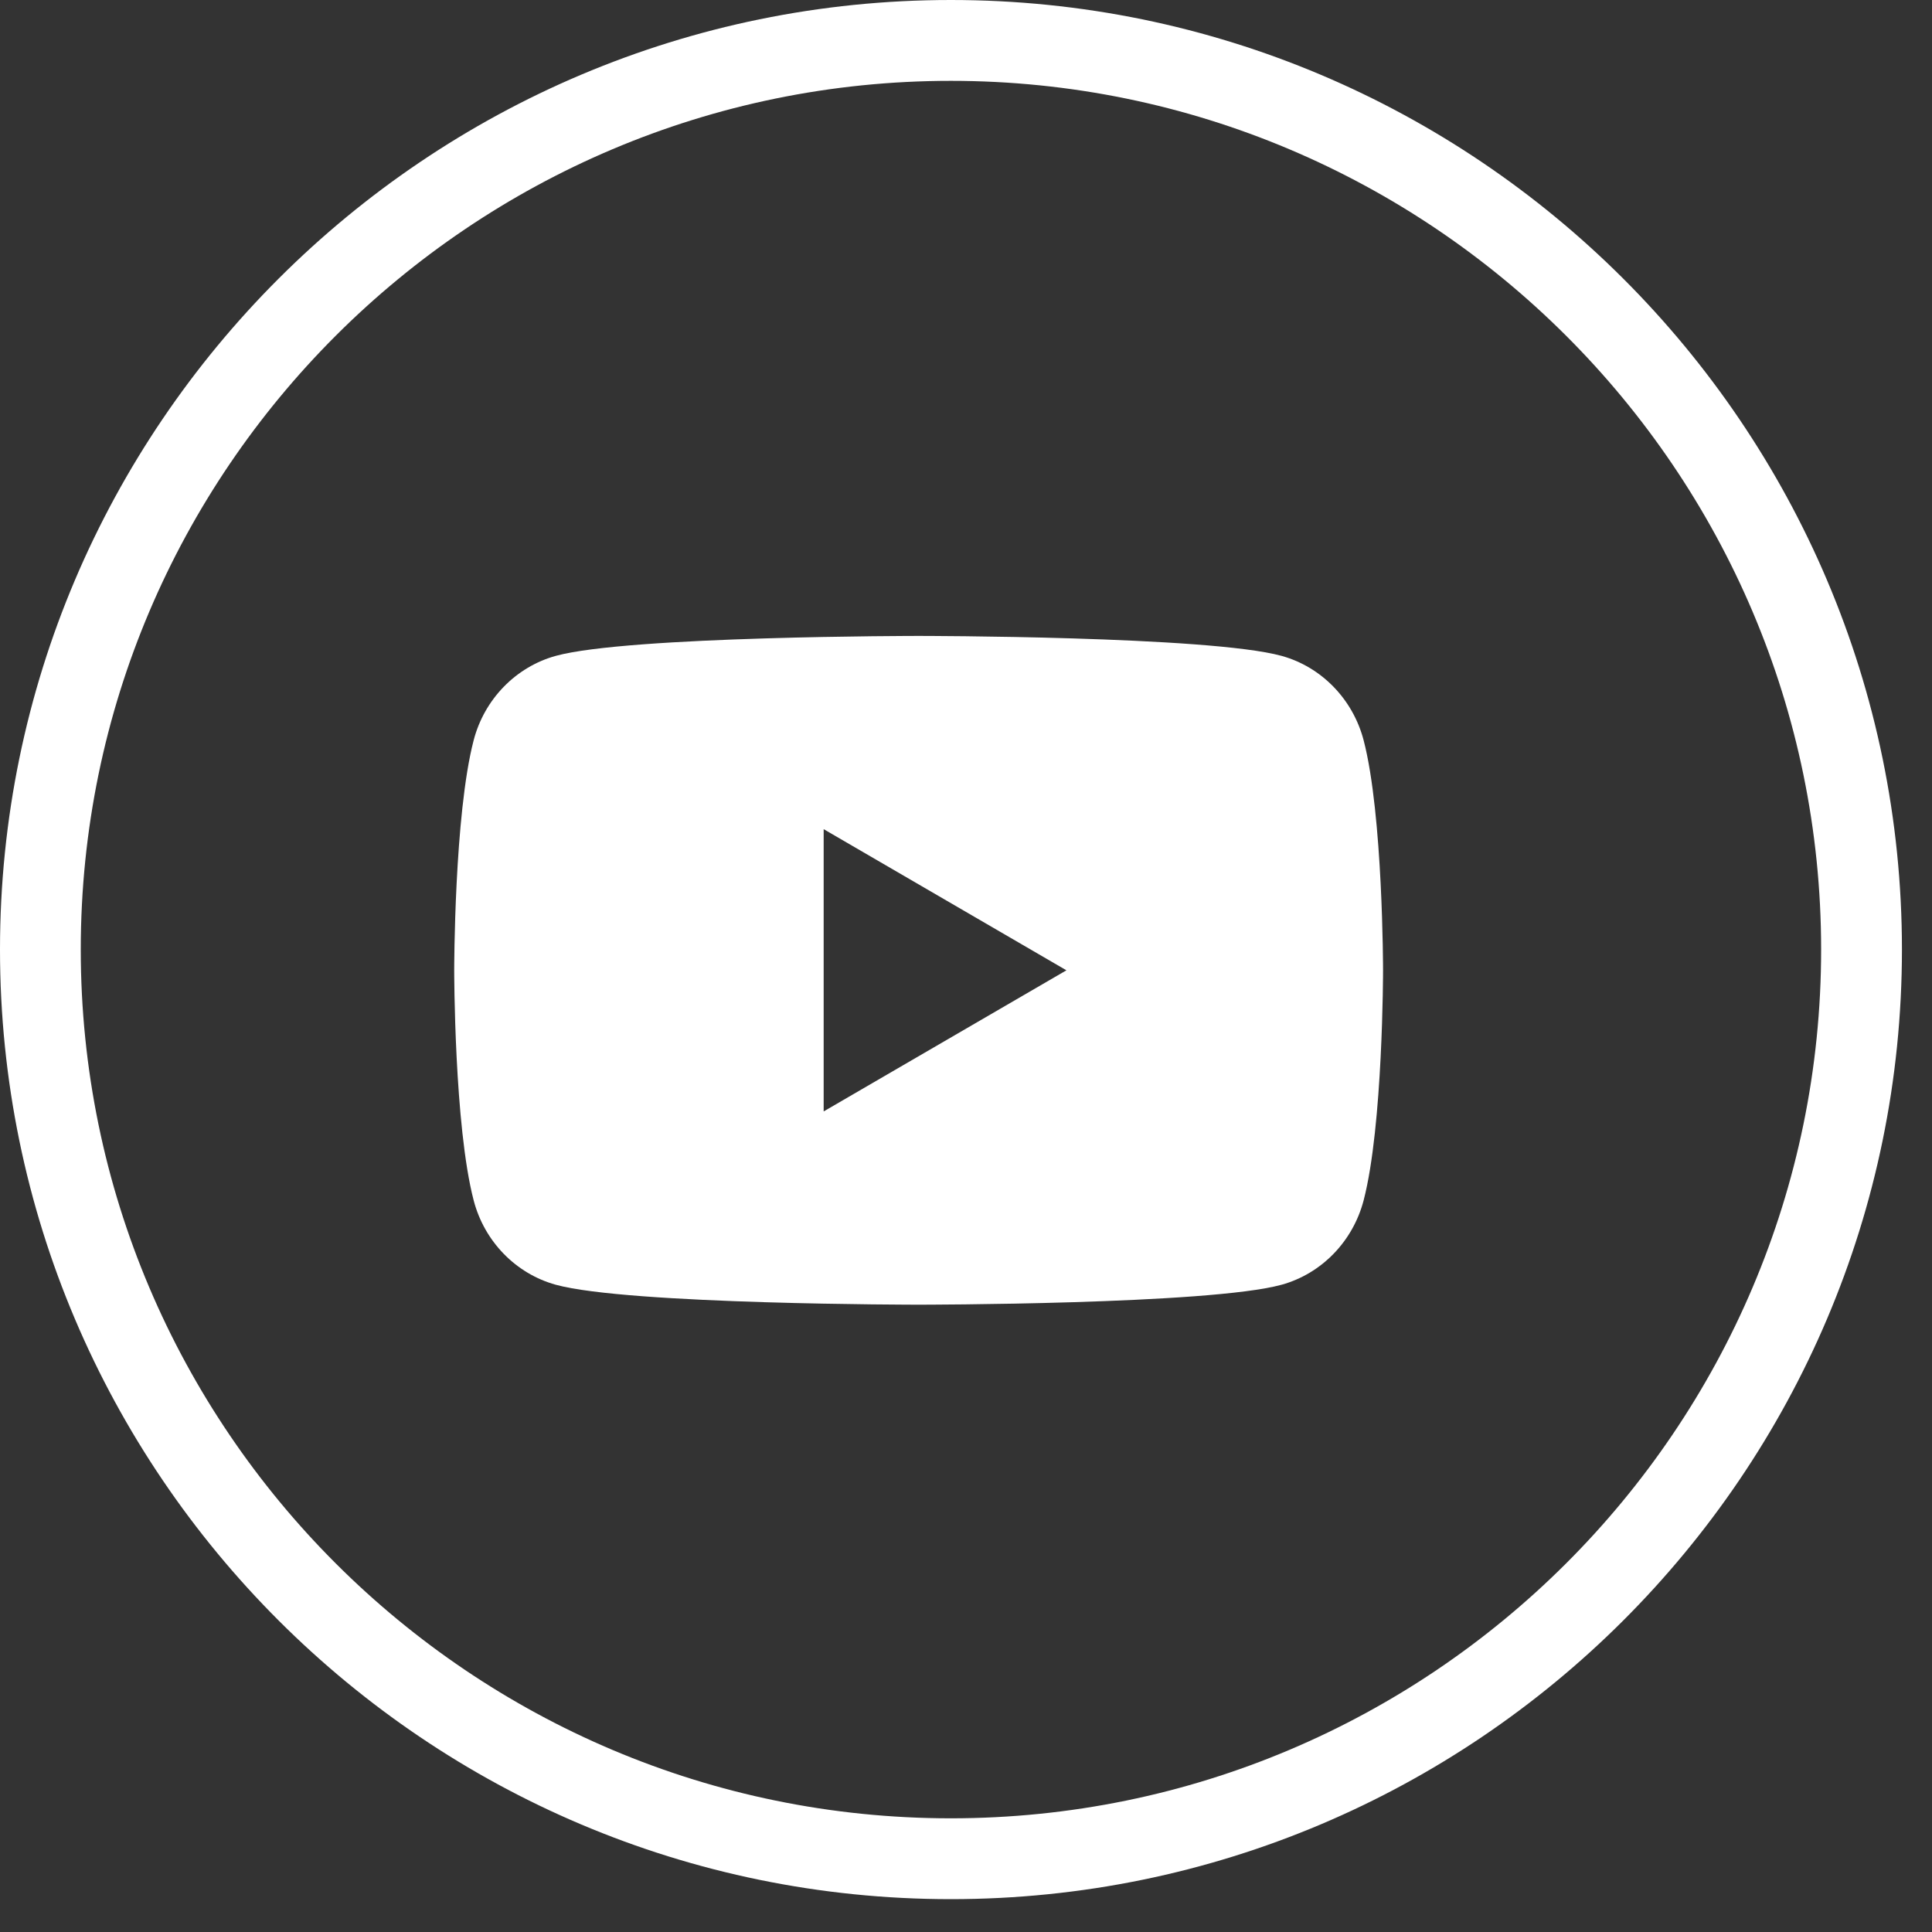 <?xml version="1.0" encoding="UTF-8" standalone="no"?><!DOCTYPE svg PUBLIC "-//W3C//DTD SVG 1.1//EN" "http://www.w3.org/Graphics/SVG/1.1/DTD/svg11.dtd"><svg width="100%" height="100%" viewBox="0 0 52 52" version="1.1" xmlns="http://www.w3.org/2000/svg" xmlns:xlink="http://www.w3.org/1999/xlink" xml:space="preserve" xmlns:serif="http://www.serif.com/" style="fill-rule:evenodd;clip-rule:evenodd;stroke-linejoin:round;stroke-miterlimit:2;"><rect x="0" y="0" width="52" height="52" fill="#333333" stroke="none"/><g><clipPath id="_clip1"><rect x="0" y="0" width="51.191" height="51.116"/></clipPath><g clip-path="url(#_clip1)"><clipPath id="_clip2"><path d="M22.169,29.914l0,-7.597l6.534,3.799l-6.534,3.798Zm12.325,-12.261c-1.951,-0.537 -9.769,-0.537 -9.769,-0.537c0,0 -7.817,0 -9.767,0.537c-1.076,0.297 -1.923,1.168 -2.21,2.274c-0.523,2.005 -0.523,6.189 -0.523,6.189c0,0 0,4.184 0.523,6.189c0.287,1.107 1.134,1.977 2.21,2.274c1.95,0.537 9.767,0.537 9.767,0.537c0,0 7.818,0 9.769,-0.537c1.075,-0.297 1.921,-1.167 2.209,-2.274c0.522,-2.005 0.522,-6.189 0.522,-6.189c0,0 0,-4.184 -0.522,-6.189c-0.288,-1.106 -1.134,-1.977 -2.209,-2.274Z"/></clipPath><g clip-path="url(#_clip2)"><rect x="7.225" y="12.116" width="35" height="28" style="fill:#fff;"/></g><g><g><clipPath id="_clip3"><path d="M25.592,2.176c-12.912,0 -23.418,10.488 -23.418,23.381c0,12.894 10.506,23.383 23.418,23.383c12.916,0 23.424,-10.489 23.424,-23.383c0,-12.893 -10.508,-23.381 -23.424,-23.381Zm0,48.94c-14.111,0 -25.592,-11.466 -25.592,-25.559c0,-14.092 11.481,-25.557 25.592,-25.557c14.115,0 25.599,11.465 25.599,25.557c0,14.093 -11.484,25.559 -25.599,25.559Z"/></clipPath><g clip-path="url(#_clip3)"><rect x="-0.775" y="-0.884" width="52" height="52" style="fill:#fff;"/></g></g></g></g></g></svg>